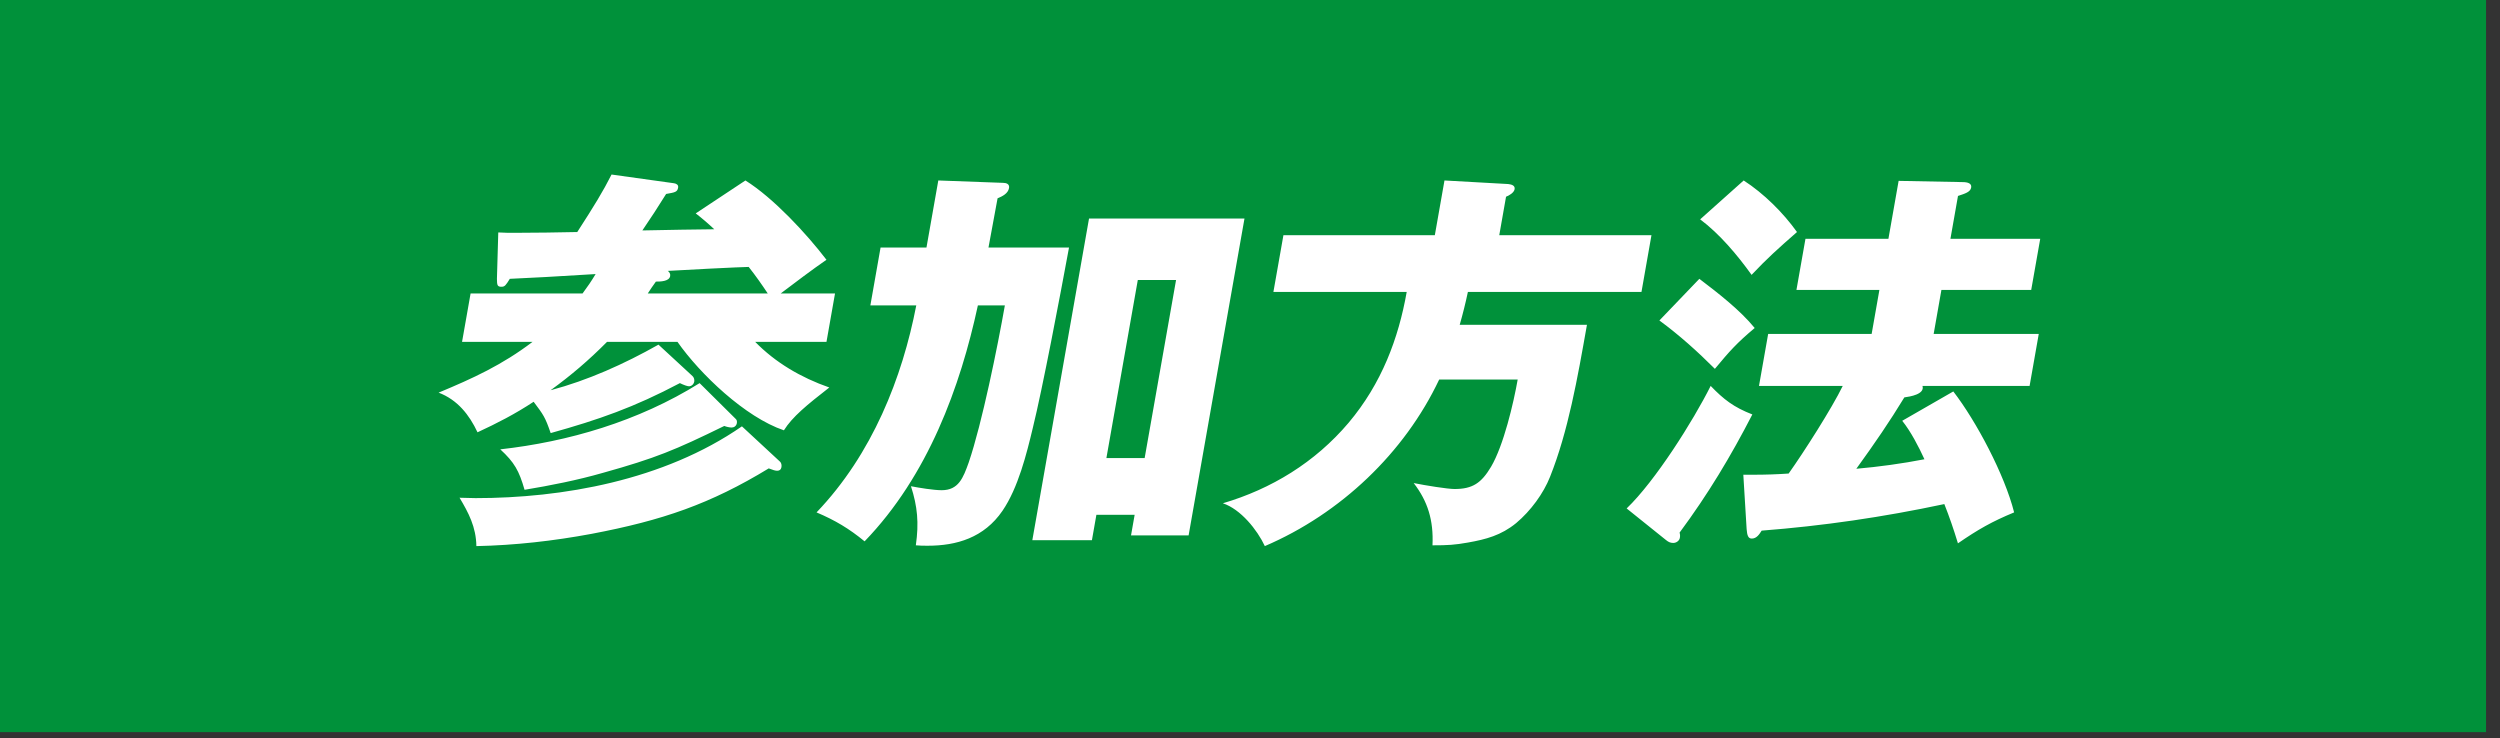 <svg width="149" height="44" viewBox="0 0 149 44" fill="none" xmlns="http://www.w3.org/2000/svg">
<rect x="0" y="0" width="149" height="44" fill="#333333" stroke="none"/>
<rect width="148.168" height="43.635" fill="#00913A"/>
<path d="M36.178 20.376C35.099 21.463 34.052 22.361 32.814 23.259C35.03 22.669 37.193 21.7 39.245 20.541L41.268 22.409C41.352 22.48 41.398 22.621 41.378 22.739C41.349 22.905 41.208 23.023 41.064 23.023C40.968 23.023 40.764 22.952 40.521 22.834C37.795 24.276 35.698 25.009 32.82 25.812C32.487 24.843 32.388 24.725 31.805 23.945C30.692 24.678 29.636 25.221 28.46 25.765C27.972 24.725 27.266 23.827 26.141 23.401C28.187 22.55 29.937 21.747 31.738 20.376H27.538L28.047 17.492H34.719C35.002 17.114 35.26 16.736 35.499 16.334C33.194 16.476 31.545 16.571 30.385 16.618C30.15 16.996 30.086 17.091 29.894 17.091C29.654 17.091 29.618 17.02 29.617 16.618L29.697 13.853C30.029 13.876 30.364 13.876 30.701 13.876C31.948 13.876 33.177 13.853 34.405 13.829C35.428 12.245 35.934 11.418 36.449 10.402L40.173 10.922C40.313 10.945 40.445 11.016 40.416 11.182C40.37 11.442 40.246 11.465 39.701 11.56C39.231 12.316 38.77 13.025 38.285 13.734C39.202 13.711 42.114 13.664 42.57 13.664C42.22 13.333 41.803 12.978 41.465 12.718L44.427 10.756C46.091 11.796 48.068 13.924 49.257 15.483C48.465 16.027 47.303 16.901 46.527 17.492H49.767L49.258 20.376H45.01C46.21 21.605 47.731 22.503 49.427 23.094C48.092 24.134 47.223 24.843 46.721 25.647C44.411 24.867 41.721 22.29 40.378 20.376H36.178ZM38.607 17.492H45.759C45.399 16.949 45.034 16.429 44.622 15.909C44.262 15.909 40.485 16.098 39.804 16.145C39.888 16.216 39.967 16.311 39.942 16.453C39.884 16.783 39.332 16.783 39.092 16.783C38.999 16.901 38.676 17.374 38.607 17.492ZM31.264 29.192C30.936 28.057 30.663 27.561 29.817 26.781C33.832 26.332 38.029 25.127 41.697 22.834L43.842 24.961C43.925 25.032 43.933 25.127 43.916 25.221C43.887 25.387 43.75 25.481 43.606 25.481C43.486 25.481 43.279 25.434 43.167 25.387C40.225 26.828 39.085 27.301 35.955 28.176C34.388 28.625 32.822 28.932 31.264 29.192ZM28.392 32.548C28.376 31.414 27.926 30.563 27.389 29.665C28.128 29.688 28.176 29.688 28.344 29.688C33.48 29.688 39.544 28.648 44.219 25.41L46.488 27.514C46.571 27.585 46.594 27.727 46.574 27.845C46.548 27.986 46.464 28.057 46.32 28.057C46.2 28.057 46.064 28.01 45.817 27.916C42.322 30.043 39.487 31.012 35.265 31.816C32.982 32.241 30.68 32.501 28.392 32.548ZM55.218 14.751L55.923 10.756L59.786 10.898C59.978 10.898 60.181 10.969 60.139 11.205C60.081 11.536 59.74 11.702 59.455 11.82L58.914 14.751H63.714C63.182 17.634 62.139 23.141 61.55 25.528C61.187 27.041 60.685 29.074 59.747 30.445C58.648 32.052 57.004 32.525 55.3 32.525C55.06 32.525 54.82 32.525 54.584 32.501C54.774 31.154 54.681 30.185 54.293 28.979C54.781 29.074 55.644 29.216 56.124 29.216C57.132 29.216 57.405 28.483 57.736 27.561C58.528 25.245 59.461 20.636 59.89 18.201H58.282C57.236 23.047 55.318 28.341 51.53 32.264C50.608 31.508 49.783 31.012 48.666 30.539C51.991 27.065 53.779 22.503 54.61 18.201H51.874L52.482 14.751H55.218ZM67.625 30.681H65.345L65.079 32.194H61.527L64.906 13.025H74.171L70.841 31.91H67.409L67.625 30.681ZM68.221 27.301L70.093 16.689H67.813L65.941 27.301H68.221ZM89.356 14.018H98.427L97.832 17.398H87.487C87.347 18.06 87.182 18.721 86.998 19.36H94.582C94.019 22.55 93.46 25.718 92.385 28.412C91.994 29.405 91.235 30.445 90.362 31.177C89.465 31.91 88.559 32.146 87.494 32.335C86.701 32.477 86.288 32.501 85.376 32.501C85.447 31.012 85.095 29.877 84.255 28.79C84.95 28.932 86.28 29.145 86.688 29.145C87.768 29.145 88.287 28.79 88.866 27.821C89.619 26.545 90.209 24.016 90.454 22.621H85.775C83.707 26.994 79.902 30.61 75.384 32.548C74.931 31.579 73.948 30.35 72.882 29.995C75.768 29.145 78.376 27.561 80.376 25.198C82.349 22.858 83.352 20.163 83.84 17.398H75.895L76.492 14.018H85.516L86.091 10.756L89.893 10.969C90.105 10.993 90.308 11.064 90.271 11.276C90.233 11.489 89.94 11.655 89.76 11.725L89.356 14.018ZM103.923 10.756C105.129 11.536 106.273 12.671 107.101 13.829C105.966 14.822 105.31 15.412 104.395 16.382C103.547 15.2 102.496 13.947 101.33 13.073L103.923 10.756ZM114.697 27.372C114.35 26.616 113.885 25.718 113.373 25.079L116.417 23.33C117.785 25.103 119.478 28.294 120.042 30.539C118.723 31.083 117.895 31.555 116.693 32.383C116.435 31.532 116.181 30.799 115.882 30.043C112.216 30.823 108.645 31.343 104.995 31.626C104.861 31.839 104.695 32.099 104.407 32.099C104.191 32.099 104.129 31.91 104.099 31.532L103.902 28.294H104.526C105.222 28.294 105.922 28.27 106.603 28.223C107.496 26.97 109.186 24.323 109.828 23H104.836L105.382 19.903H111.55L112.012 17.28H107.068L107.606 14.231H112.55L113.158 10.78L116.866 10.851C117.106 10.851 117.538 10.851 117.48 11.182C117.434 11.442 117.129 11.536 116.696 11.678L116.246 14.231H121.598L121.06 17.28H115.708L115.246 19.903H121.51L120.964 23H114.58C114.732 23.496 113.843 23.638 113.499 23.685C112.621 25.127 111.748 26.403 110.637 27.939C111.978 27.821 113.355 27.632 114.697 27.372ZM101.281 16.618C102.403 17.469 103.712 18.485 104.58 19.549C103.51 20.447 103.091 20.919 102.207 21.983C101.166 20.943 100.089 19.974 98.9 19.1L101.281 16.618ZM96.948 30.303C98.652 28.672 100.917 25.079 101.956 23C102.726 23.803 103.339 24.276 104.44 24.701C103.162 27.183 101.802 29.452 100.102 31.745C100.133 31.839 100.14 31.934 100.12 32.052C100.086 32.241 99.897 32.359 99.73 32.359C99.561 32.359 99.45 32.312 99.303 32.194L96.948 30.303Z" fill="white"/>
</svg>
